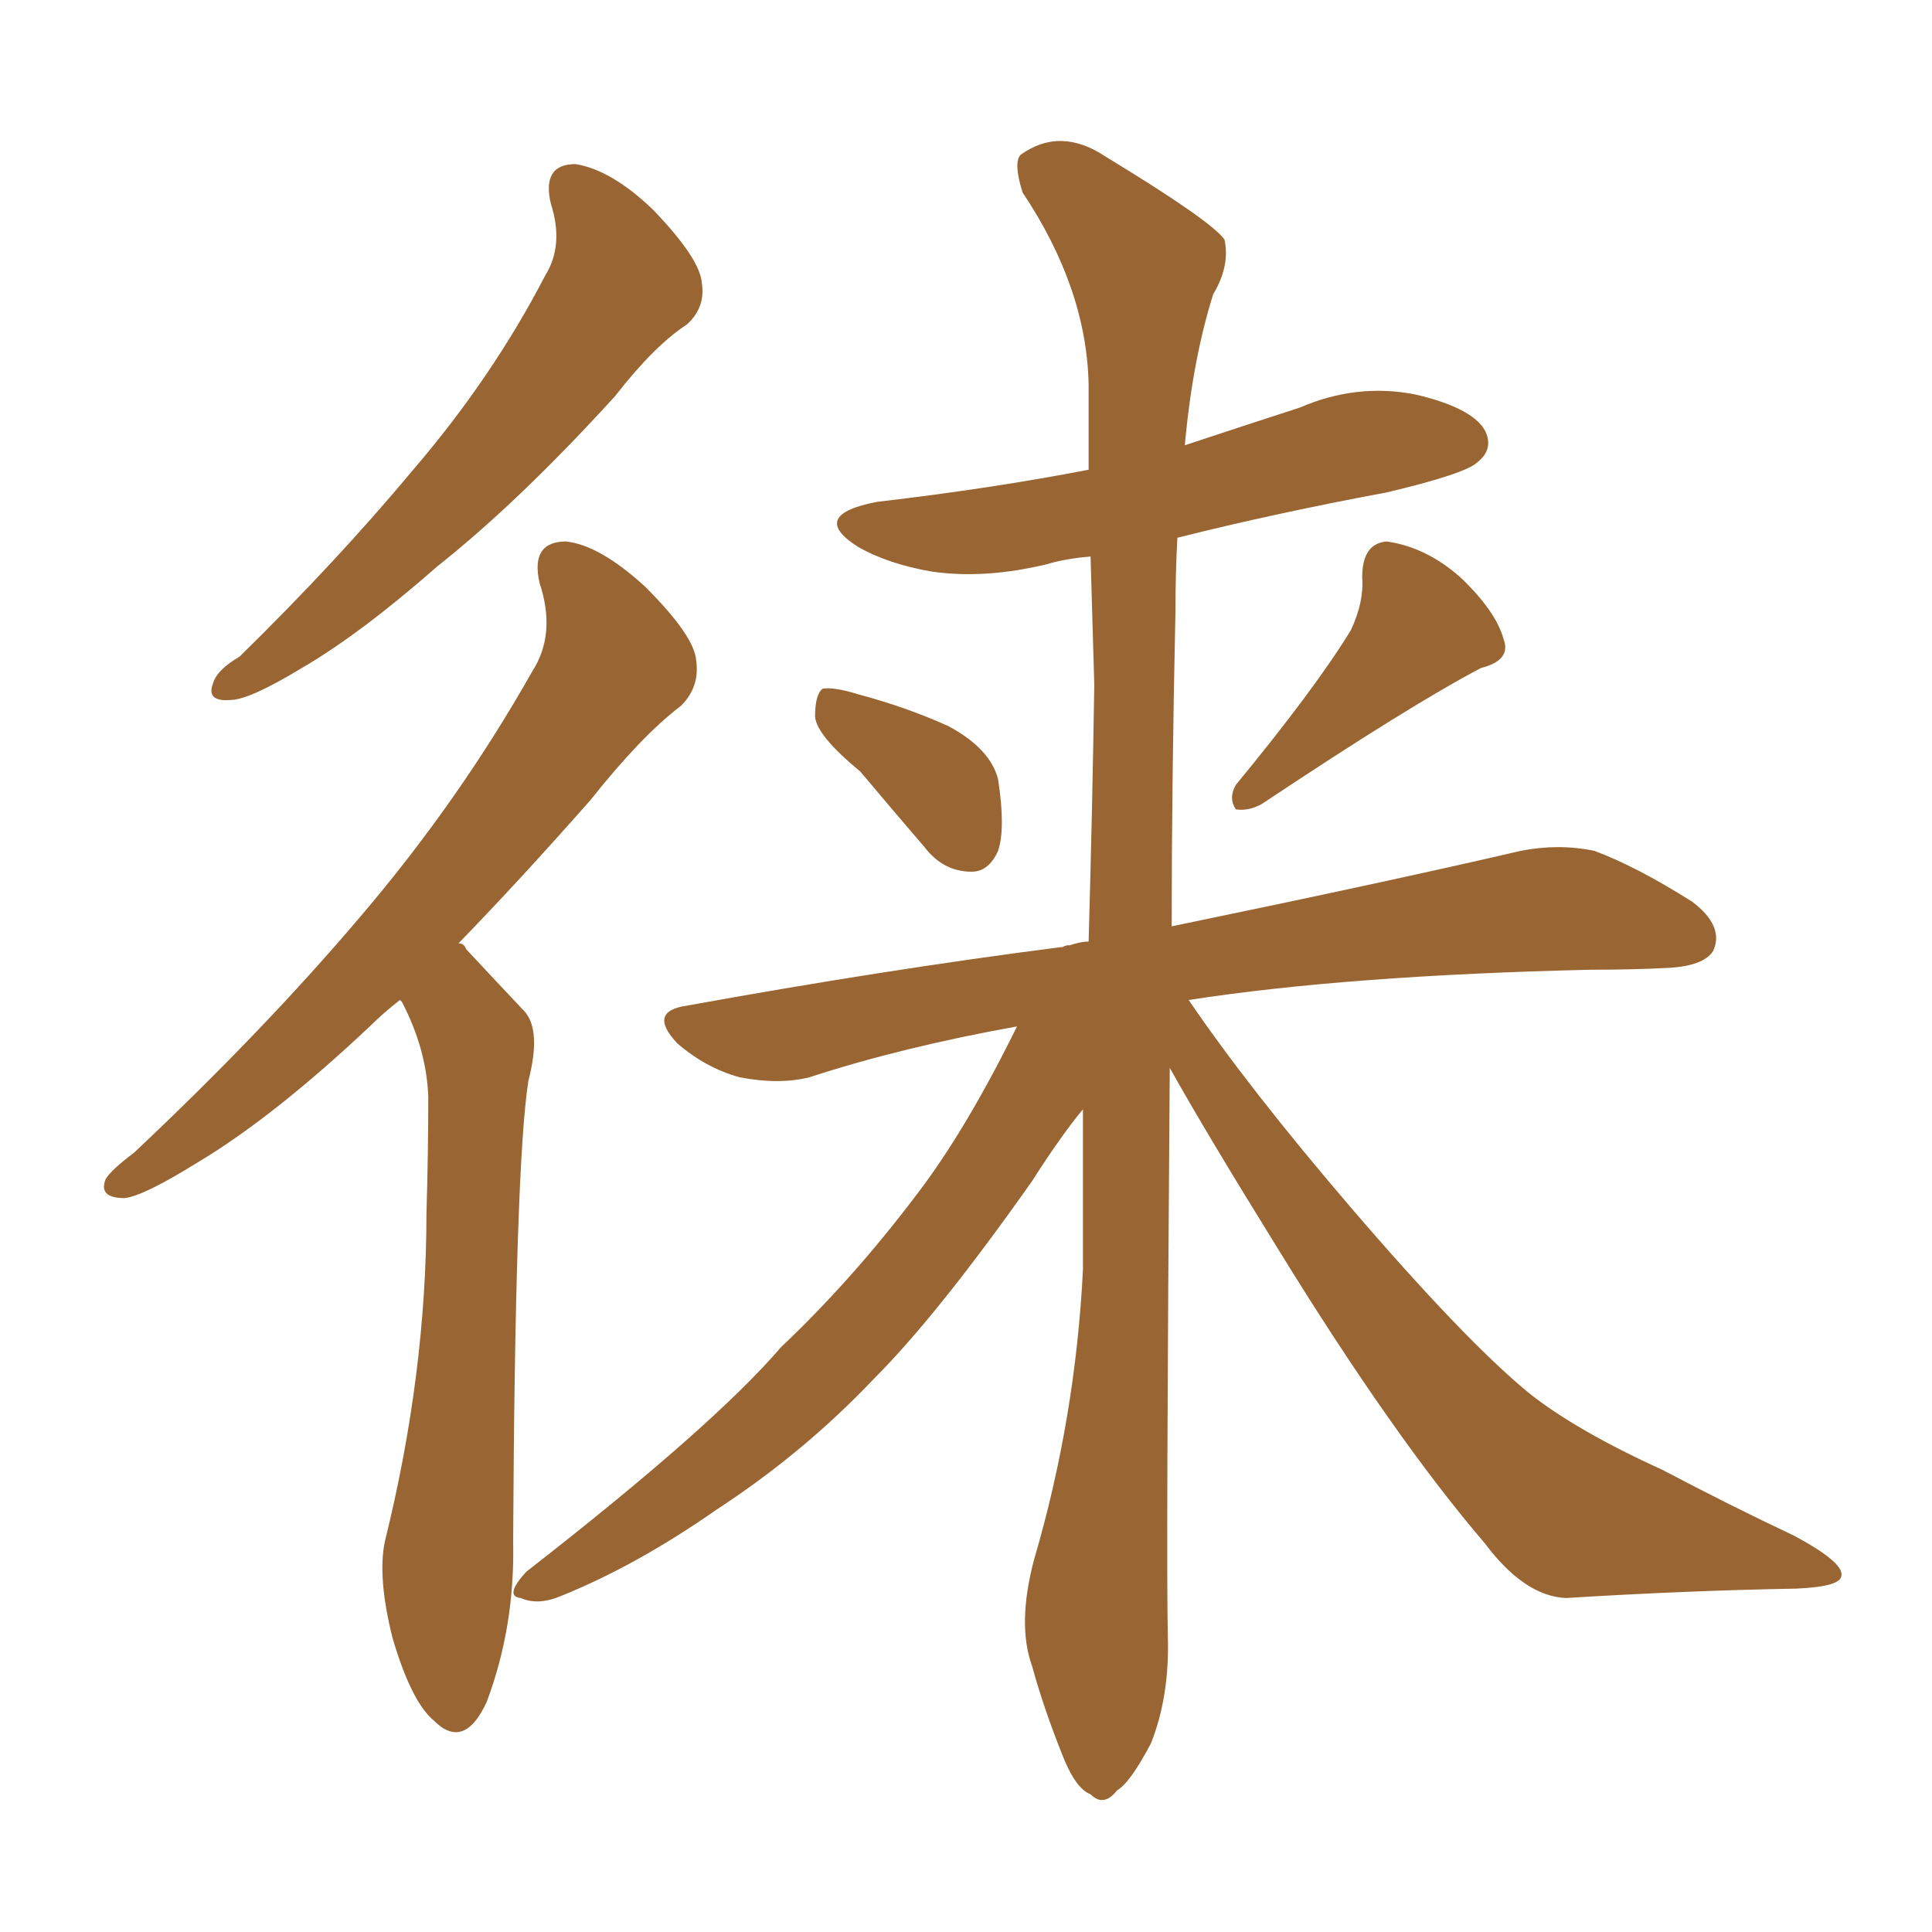 <svg xmlns="http://www.w3.org/2000/svg" xmlns:xlink="http://www.w3.org/1999/xlink" width="150" height="150"><path fill="#996633" padding="10" d="M42.77 15.82L42.77 15.82Q42.04 12.74 44.68 12.74L44.68 12.74Q47.46 13.18 50.68 16.26L50.68 16.26Q54.35 20.07 54.49 21.97L54.49 21.97Q54.79 23.88 53.32 25.20L53.32 25.20Q50.83 26.81 47.75 30.76L47.75 30.76Q40.28 38.96 33.98 43.95L33.98 43.95Q27.98 49.22 23.44 51.86L23.44 51.86Q19.34 54.35 17.87 54.35L17.87 54.35Q15.97 54.49 16.55 53.03L16.55 53.03Q16.85 52.00 18.60 50.98L18.60 50.98Q26.22 43.51 32.08 36.47L32.08 36.47Q38.23 29.30 42.33 21.39L42.33 21.39Q43.80 19.04 42.77 15.82ZM31.05 77.64L31.05 77.64Q29.74 78.66 28.71 79.69L28.71 79.69Q21.24 86.72 15.38 90.23L15.38 90.23Q11.13 92.87 9.67 93.02L9.67 93.02Q7.62 93.02 8.20 91.55L8.20 91.55Q8.64 90.82 10.40 89.50L10.40 89.50Q20.36 80.13 27.83 71.34L27.83 71.34Q35.60 62.26 41.31 52.15L41.31 52.15Q43.21 49.22 41.89 45.26L41.89 45.26Q41.16 42.04 43.95 42.04L43.95 42.04Q46.58 42.33 50.10 45.56L50.10 45.56Q53.91 49.37 54.05 51.27L54.05 51.27Q54.35 53.32 52.88 54.79L52.88 54.79Q49.80 57.13 45.85 62.11L45.85 62.11Q40.43 68.26 35.60 73.24L35.60 73.24Q36.04 73.24 36.18 73.68L36.18 73.68Q38.09 75.73 40.72 78.52L40.72 78.52Q42.04 79.98 41.02 83.94L41.02 83.94Q39.99 90.53 39.84 119.68L39.84 119.68Q39.99 126.27 37.79 132.13L37.79 132.13Q36.04 135.94 33.69 133.59L33.69 133.59Q31.93 132.13 30.47 127.15L30.47 127.15Q29.30 122.46 29.88 119.68L29.88 119.68Q33.11 106.64 33.11 94.19L33.11 94.19Q33.25 89.65 33.25 85.11L33.25 85.11Q33.11 81.45 31.20 77.78L31.20 77.78Q31.05 77.64 31.05 77.64ZM66.80 59.91L66.80 59.91Q63.43 57.13 63.28 55.66L63.28 55.66Q63.28 53.91 63.87 53.47L63.87 53.47Q64.75 53.32 66.65 53.91L66.65 53.91Q70.46 54.93 73.68 56.40L73.68 56.40Q76.90 58.15 77.49 60.50L77.49 60.50Q78.08 64.31 77.49 66.06L77.49 66.06Q76.76 67.68 75.44 67.68L75.44 67.68Q73.24 67.68 71.78 65.77L71.78 65.77Q69.14 62.70 66.80 59.91ZM104.88 48.93L104.88 48.93Q105.91 46.73 105.76 44.82L105.76 44.82Q105.76 42.19 107.67 42.04L107.67 42.04Q110.74 42.48 113.38 44.82L113.38 44.82Q116.16 47.46 116.75 49.66L116.75 49.66Q117.33 51.27 114.99 51.86L114.99 51.86Q109.42 54.79 98.00 62.40L98.00 62.40Q96.97 62.99 95.95 62.84L95.95 62.84Q95.36 61.96 95.95 60.94L95.95 60.94Q102.10 53.47 104.88 48.93ZM78.96 79.69L78.96 79.69L78.96 79.69Q70.02 81.30 62.84 83.64L62.84 83.64Q60.50 84.23 57.42 83.64L57.42 83.64Q54.79 82.91 52.59 81.01L52.59 81.01Q50.24 78.52 53.32 78.08L53.32 78.08Q68.70 75.29 82.32 73.54L82.32 73.54Q82.47 73.54 82.47 73.54L82.47 73.54Q82.76 73.39 82.91 73.39L82.91 73.39Q83.06 73.39 83.06 73.39L83.06 73.39Q83.94 73.10 84.52 73.10L84.52 73.10Q84.81 62.84 84.96 53.17L84.96 53.17Q84.81 47.75 84.67 43.21L84.67 43.21Q82.76 43.36 81.30 43.80L81.30 43.80Q76.46 44.97 72.36 44.38L72.36 44.38Q68.99 43.80 66.65 42.48L66.65 42.48Q62.70 39.99 68.12 38.96L68.12 38.96Q76.90 37.94 84.52 36.47L84.52 36.47Q84.52 33.11 84.52 29.88L84.52 29.88Q84.38 22.41 79.39 14.94L79.39 14.94Q78.66 12.60 79.25 12.01L79.25 12.01Q82.32 9.81 85.84 12.16L85.84 12.16Q94.04 17.14 95.07 18.60L95.07 18.60Q95.51 20.65 94.19 22.85L94.19 22.85Q92.58 27.98 91.99 34.57L91.99 34.57Q96.39 33.11 100.93 31.64L100.93 31.64Q105.32 29.74 109.86 30.62L109.86 30.62Q114.26 31.64 115.28 33.40L115.28 33.40Q116.02 34.86 114.70 35.89L114.70 35.89Q113.82 36.77 107.67 38.23L107.67 38.23Q99.02 39.84 91.41 41.75L91.41 41.75Q91.26 44.53 91.26 47.61L91.26 47.61Q90.97 60.79 90.97 71.92L90.97 71.92Q107.96 68.41 118.07 66.06L118.07 66.06Q121.00 65.48 123.78 66.06L123.78 66.06Q127.00 67.24 131.40 70.02L131.40 70.02Q133.89 71.92 133.01 73.83L133.01 73.83Q132.28 75 129.49 75.15L129.49 75.15Q126.71 75.29 123.49 75.29L123.49 75.29Q104.59 75.73 92.29 77.64L92.29 77.64Q96.97 84.52 104.88 93.75L104.88 93.75Q113.67 104.00 118.65 108.11L118.65 108.11Q122.31 111.04 129.05 114.11L129.05 114.11Q134.33 116.89 139.31 119.24L139.31 119.24Q143.12 121.29 142.97 122.31L142.97 122.31Q142.97 123.19 139.45 123.34L139.45 123.34Q130.96 123.49 121.58 124.07L121.58 124.07Q118.36 123.93 115.28 119.82L115.28 119.82Q108.25 111.62 99.32 97.12L99.32 97.12Q93.60 87.89 90.82 82.91L90.82 82.91Q90.53 121.29 90.67 127.00L90.67 127.00Q90.82 131.69 89.36 135.35L89.36 135.35Q87.74 138.43 86.72 139.01L86.72 139.01Q85.69 140.33 84.67 139.31L84.67 139.31Q83.50 138.87 82.47 136.23L82.47 136.23Q81.01 132.57 80.13 129.35L80.13 129.35Q78.96 126.12 80.27 121.14L80.27 121.14Q83.50 110.16 84.08 98.58L84.08 98.58Q84.08 91.99 84.08 86.13L84.08 86.13Q82.47 88.04 80.13 91.70L80.13 91.70Q72.80 102.10 67.82 107.08L67.82 107.08Q62.40 112.79 55.66 117.19L55.66 117.19Q49.37 121.58 43.51 123.93L43.51 123.93Q41.75 124.66 40.43 124.07L40.43 124.07Q39.11 123.93 40.87 122.02L40.87 122.02Q55.37 110.74 60.64 104.59L60.64 104.59Q66.21 99.32 71.19 92.72L71.19 92.72Q75 87.74 78.96 79.69Z"/></svg>
